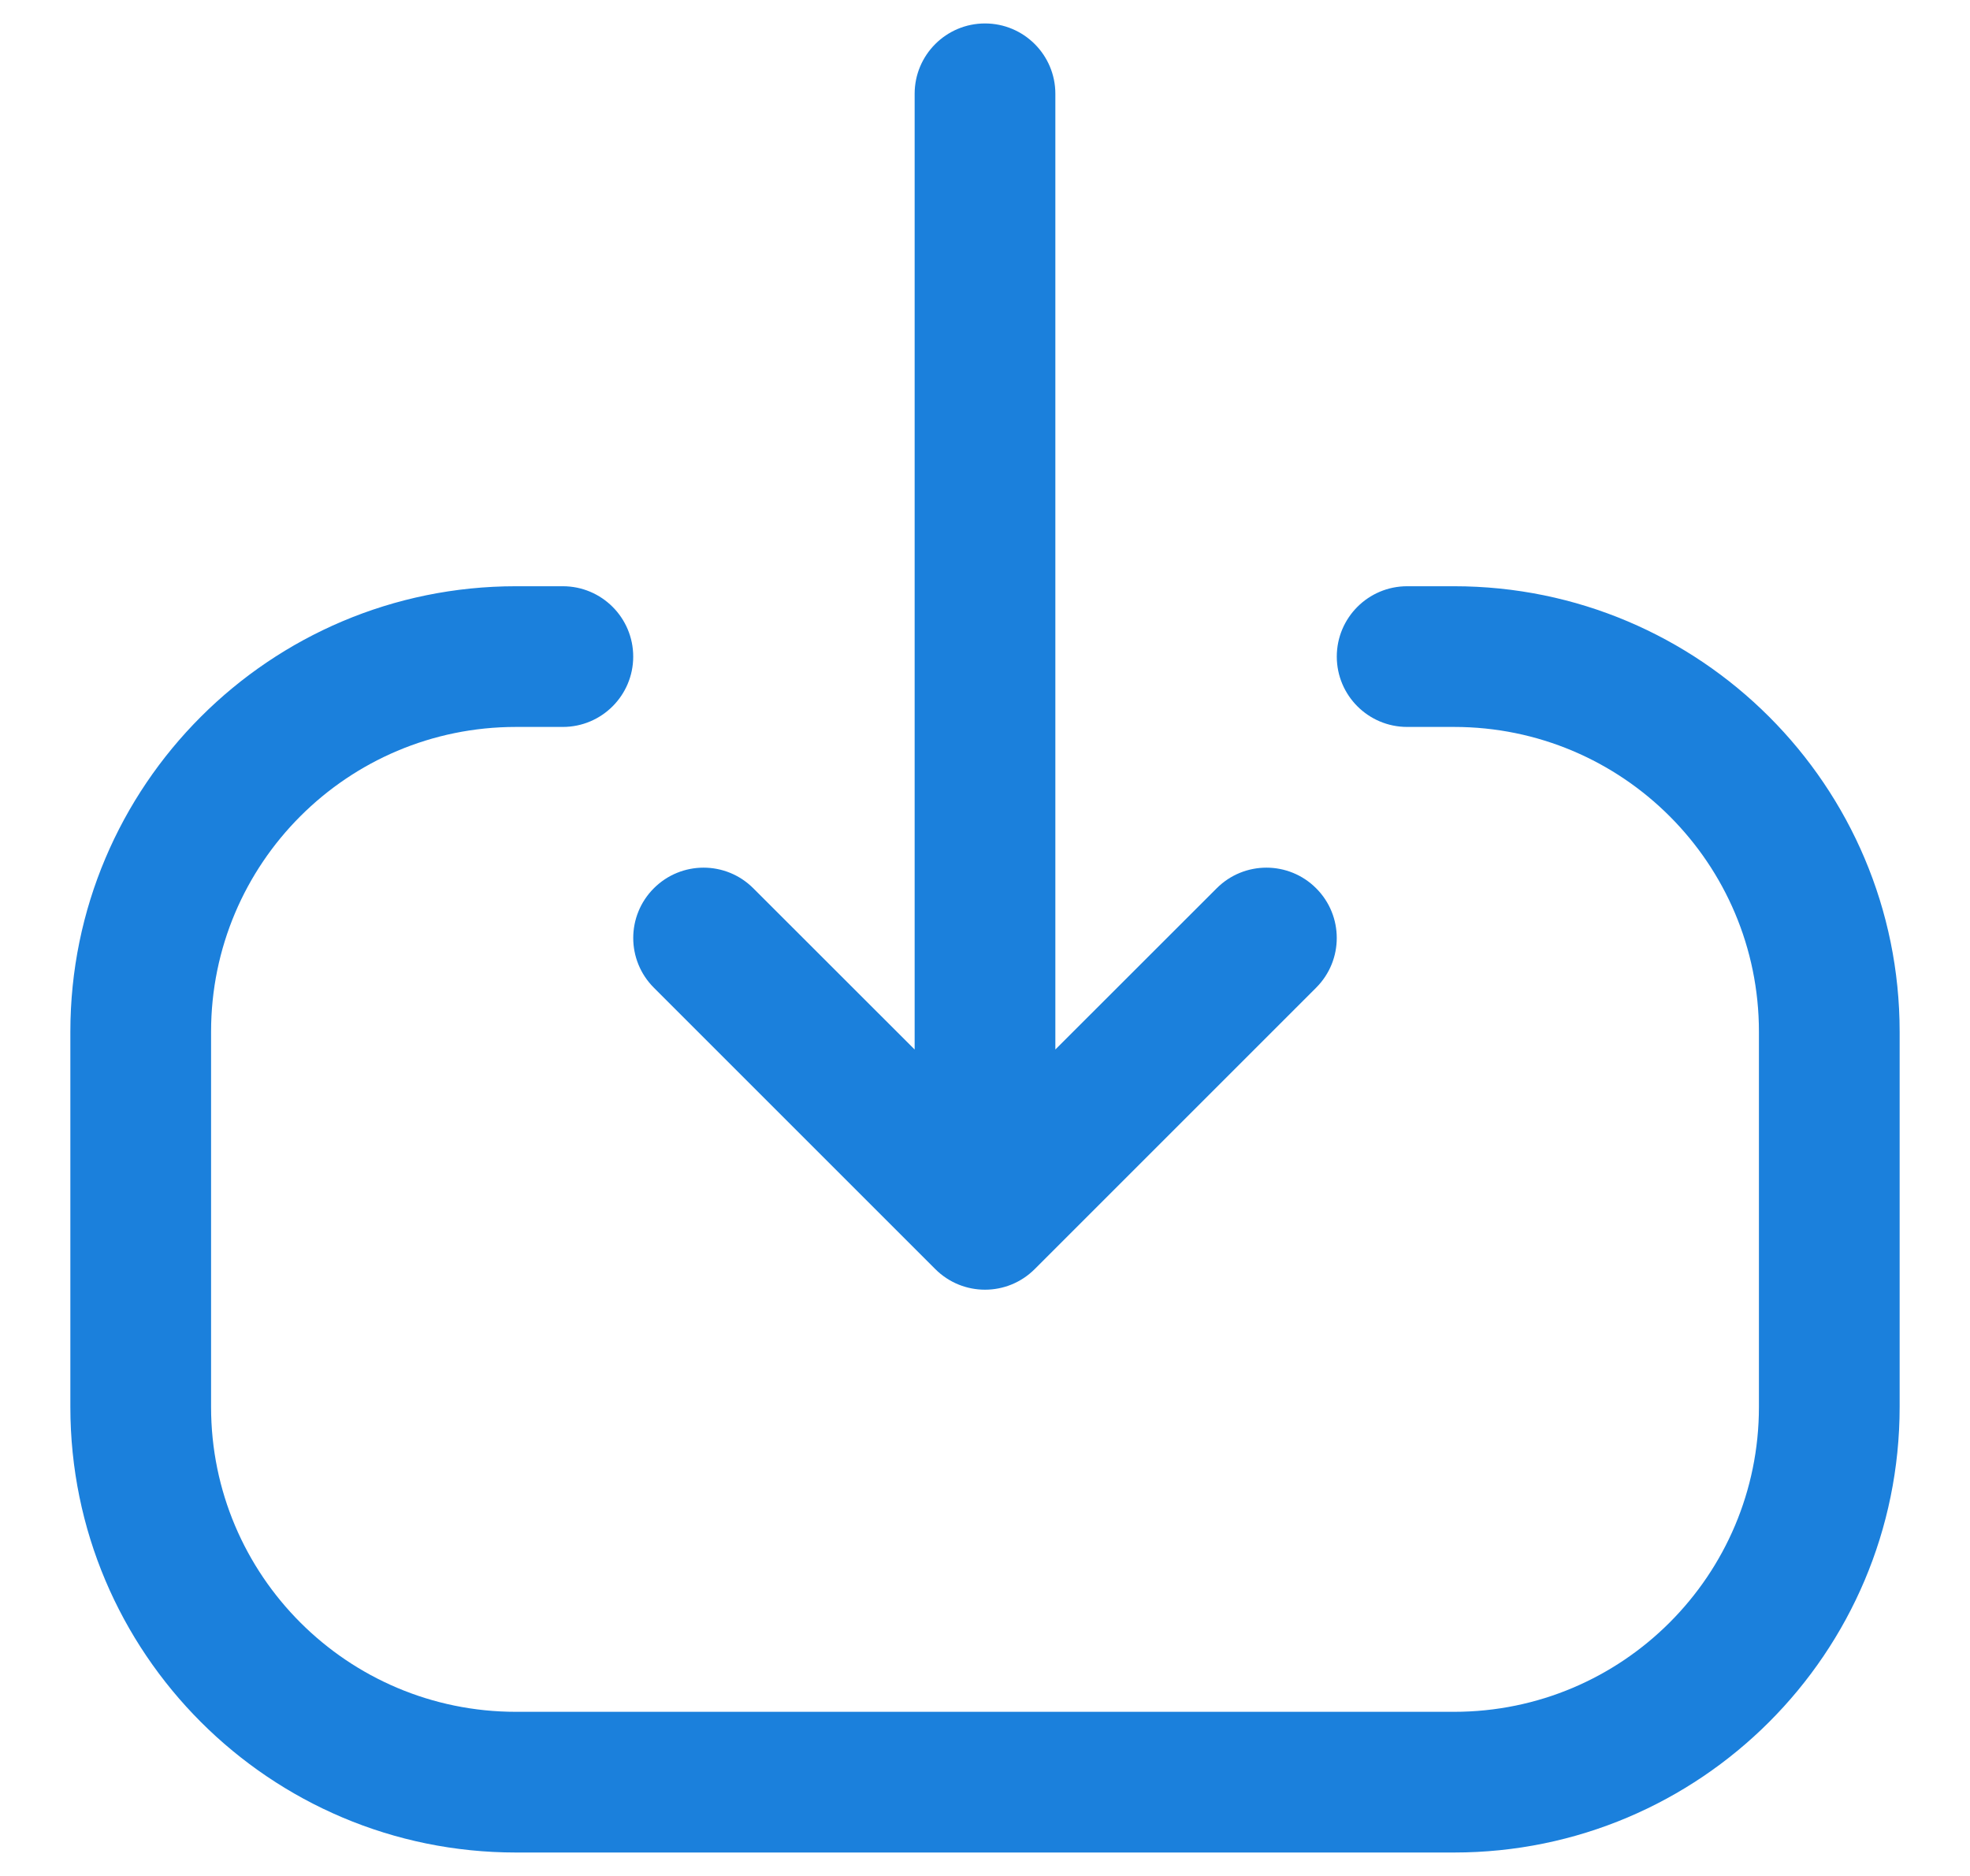 <svg width="21" height="20" viewBox="0 0 21 20" fill="none" xmlns="http://www.w3.org/2000/svg">
<g id="download">
<path id="Combo shape" fill-rule="evenodd" clip-rule="evenodd" d="M0.75 15C0.75 17.623 2.877 19.75 5.5 19.75L15.5 19.75C18.123 19.75 20.25 17.623 20.25 15L20.25 11C20.25 8.377 18.123 6.25 15.5 6.25H15C14.586 6.25 14.25 6.586 14.25 7C14.25 7.414 14.586 7.75 15 7.75H15.5C17.295 7.75 18.75 9.205 18.75 11L18.75 15C18.75 16.795 17.295 18.25 15.5 18.25L5.5 18.25C3.705 18.25 2.25 16.795 2.25 15L2.25 11C2.25 9.205 3.705 7.75 5.5 7.75H6C6.414 7.75 6.75 7.414 6.75 7C6.75 6.586 6.414 6.25 6 6.25H5.5C2.877 6.25 0.75 8.377 0.75 11L0.75 15ZM6.97 10.53C6.677 10.237 6.677 9.763 6.97 9.47C7.263 9.177 7.737 9.177 8.03 9.47L9.75 11.189L9.75 1C9.75 0.586 10.086 0.25 10.5 0.25C10.914 0.25 11.25 0.586 11.25 1L11.25 11.189L12.97 9.47C13.263 9.177 13.737 9.177 14.03 9.47C14.323 9.763 14.323 10.237 14.03 10.53L11.03 13.53C10.737 13.823 10.263 13.823 9.97 13.53L6.97 10.53Z" fill="#1B80DC"/>
</g>
</svg>
